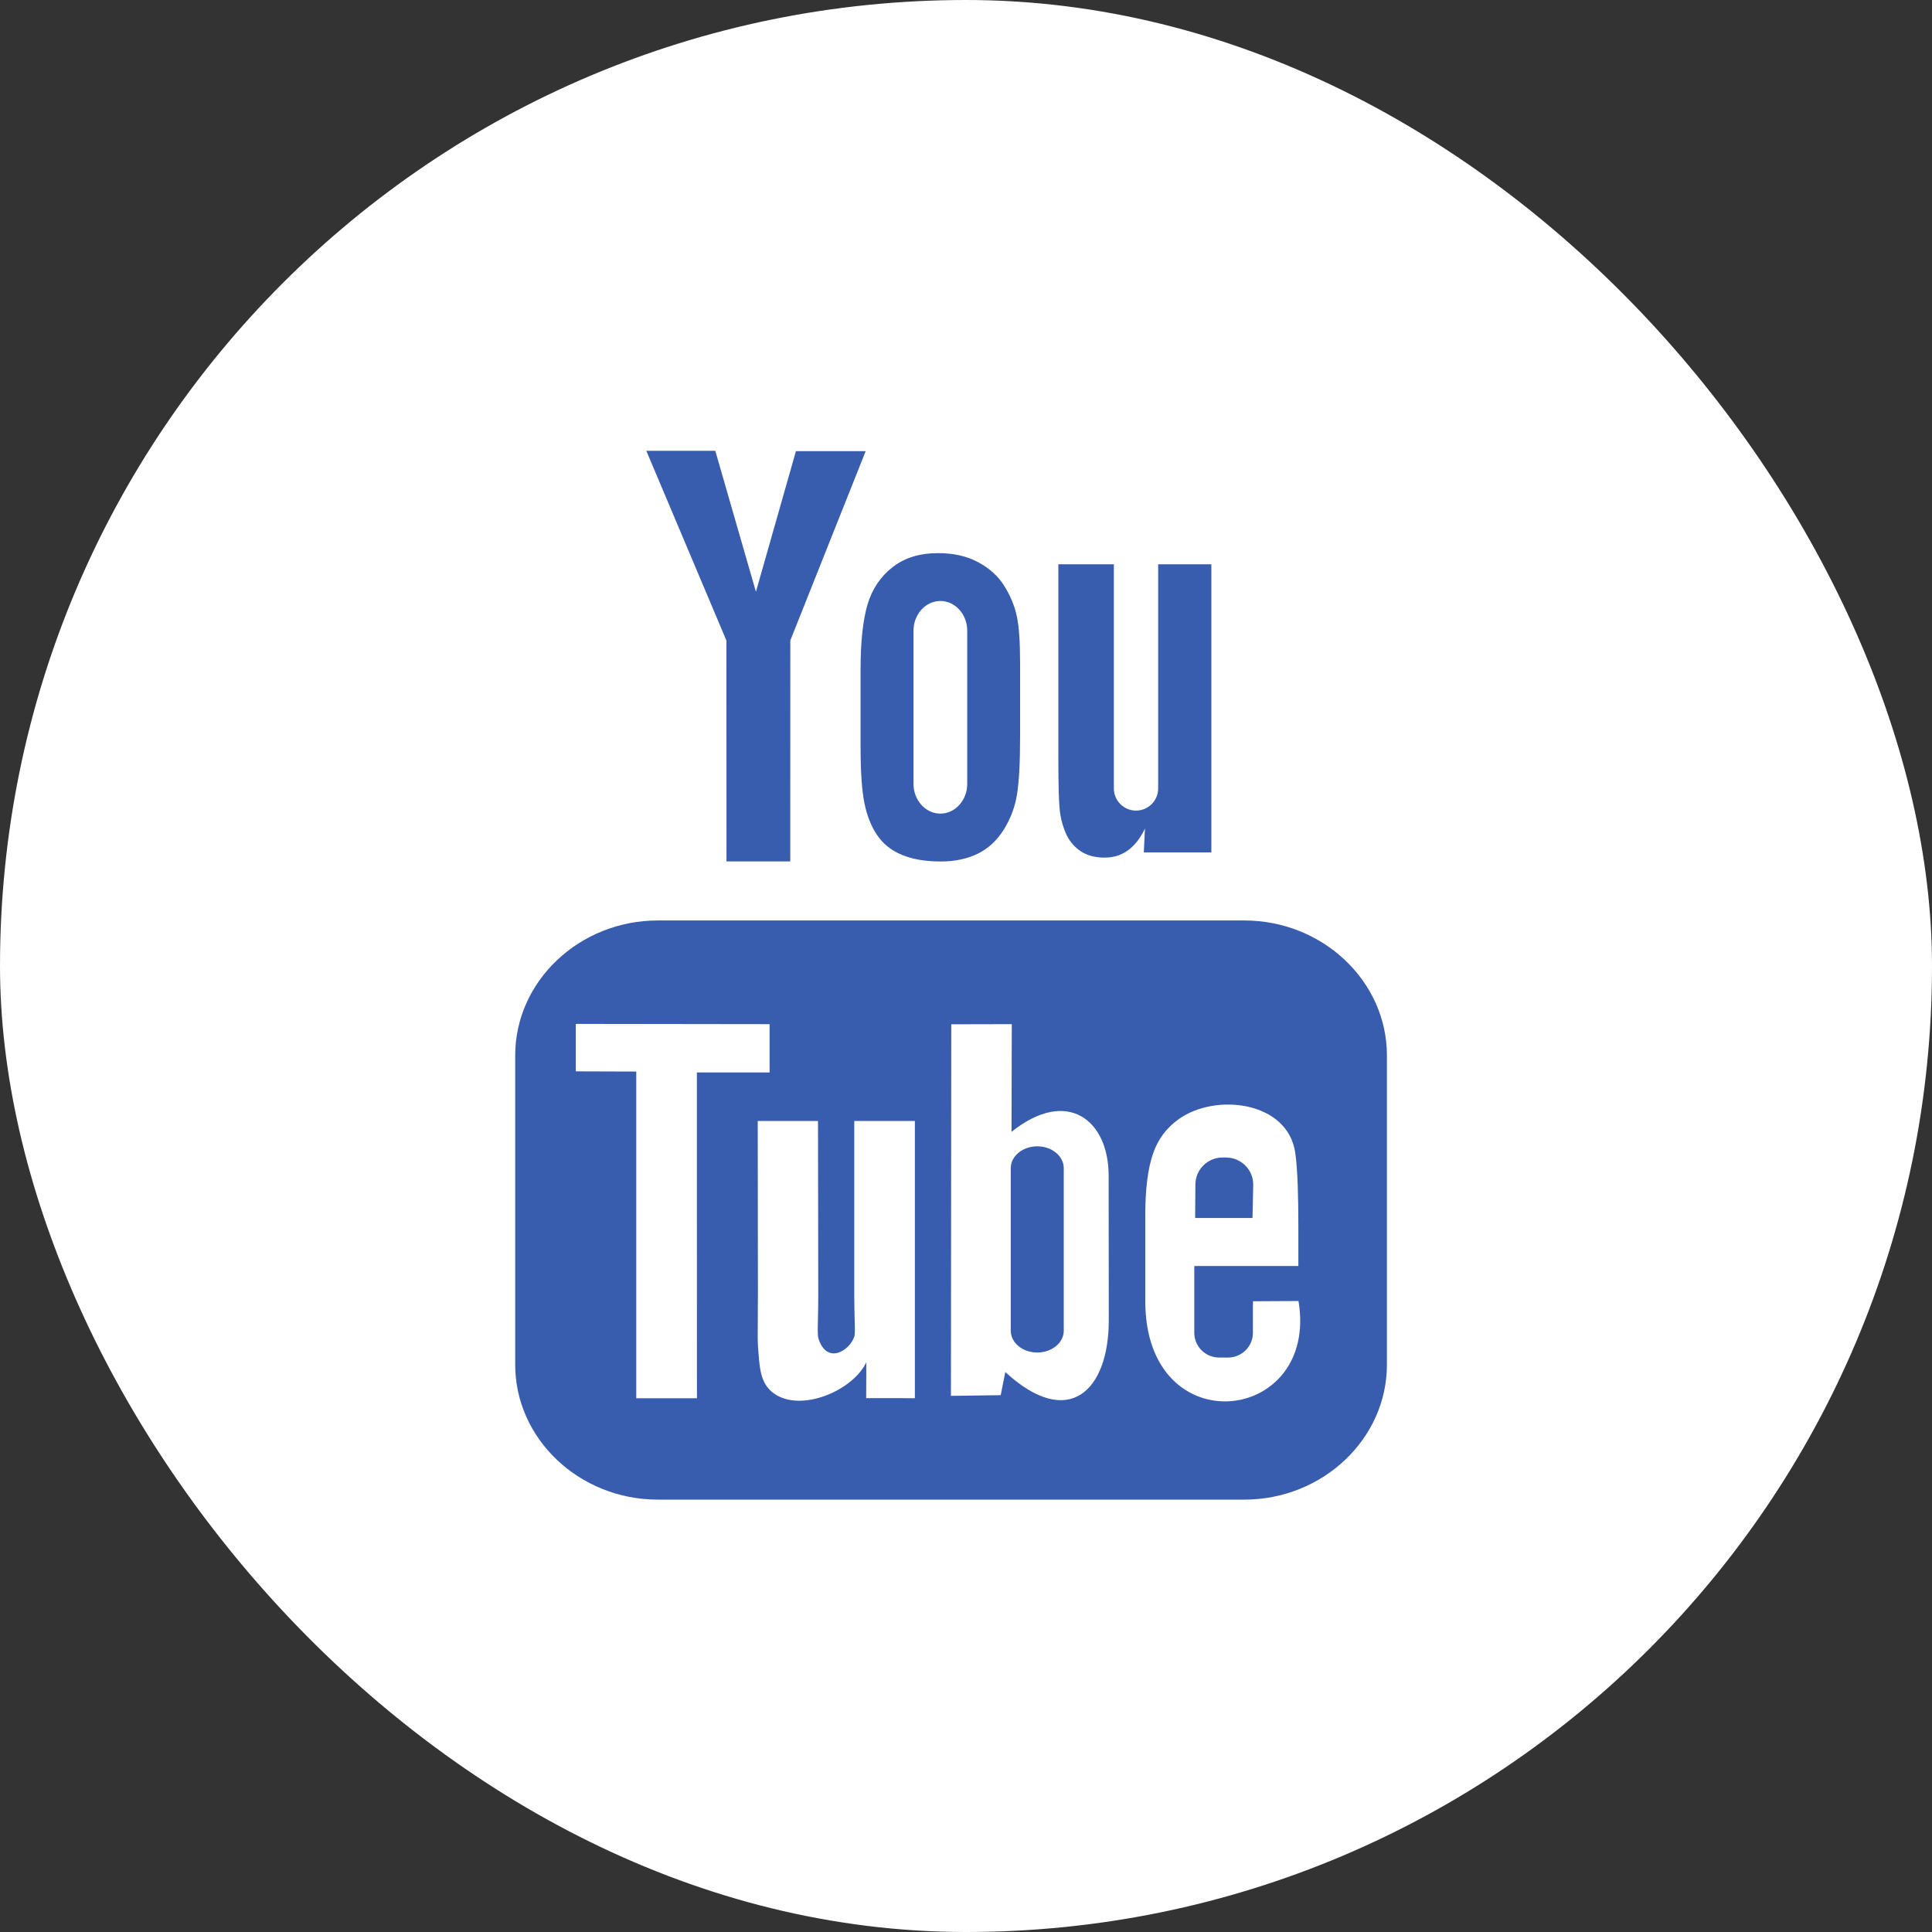 <?xml version="1.0" encoding="UTF-8"?>
<svg xmlns="http://www.w3.org/2000/svg" width="30" height="30" viewBox="0 0 30 30" fill="none">
  <rect x="0" y="0" width="30" height="30" fill="#333333" stroke="none"/>
  <rect width="30" height="30" rx="15" fill="white"></rect>
  <path fill-rule="evenodd" clip-rule="evenodd" d="M12.271 13.376H11.281L11.28 9.947L10.036 7H11.107L11.738 9.189L12.359 7.006H13.442L12.272 9.945L12.271 13.376ZM13.47 9.39C13.399 9.632 13.363 9.967 13.363 10.396L13.363 11.581C13.363 11.973 13.382 12.267 13.421 12.463C13.46 12.659 13.525 12.826 13.618 12.964C13.71 13.102 13.838 13.206 14.005 13.274C14.171 13.344 14.373 13.377 14.612 13.377C14.826 13.377 15.015 13.337 15.181 13.257C15.345 13.177 15.48 13.052 15.585 12.885C15.691 12.716 15.759 12.536 15.791 12.341C15.824 12.147 15.84 11.842 15.84 11.427V10.296C15.84 9.968 15.823 9.725 15.788 9.563C15.753 9.404 15.689 9.249 15.594 9.098C15.5 8.947 15.366 8.825 15.191 8.731C15.018 8.637 14.81 8.589 14.567 8.589C14.278 8.589 14.041 8.663 13.856 8.81C13.67 8.956 13.541 9.149 13.47 9.39ZM16.769 13.21C16.87 13.281 16.999 13.317 17.154 13.317C17.29 13.317 17.41 13.28 17.515 13.204C17.619 13.129 17.707 13.016 17.779 12.866L17.761 13.236H18.81V8.762H17.984V12.244C17.984 12.433 17.829 12.587 17.64 12.587C17.452 12.587 17.296 12.433 17.296 12.244V8.762H16.434V11.78C16.434 12.164 16.441 12.42 16.453 12.55C16.464 12.679 16.494 12.803 16.543 12.923C16.591 13.041 16.666 13.137 16.769 13.21ZM21.536 21.191V16.388C21.536 15.236 20.539 14.293 19.321 14.293H10.215C8.996 14.293 8 15.236 8 16.388V21.191C8 22.343 8.996 23.286 10.215 23.286H19.321C20.539 23.286 21.536 22.343 21.536 21.191ZM16.106 17.8C15.88 17.8 15.695 17.952 15.695 18.139V20.664C15.695 20.85 15.88 21.002 16.106 21.002C16.333 21.002 16.518 20.85 16.518 20.664V18.139C16.518 17.952 16.333 17.8 16.106 17.8ZM19.449 18.913H18.558L18.562 18.393C18.562 18.163 18.751 17.974 18.982 17.974H19.039C19.27 17.974 19.46 18.163 19.46 18.393L19.449 18.913ZM10.822 21.712L10.821 16.653L11.95 16.653V15.903L8.941 15.899V16.636L9.88 16.639V21.712H10.822ZM13.265 17.406H14.206L14.206 21.711L13.45 21.71L13.452 21.152C13.249 21.59 12.438 21.941 12.014 21.635C11.815 21.492 11.797 21.254 11.78 21.032L11.78 21.032L11.78 21.032L11.78 21.032L11.78 21.032L11.78 21.031L11.78 21.031C11.777 21 11.775 20.97 11.772 20.94C11.764 20.85 11.765 20.69 11.767 20.478L11.767 20.477C11.768 20.361 11.769 20.229 11.769 20.084L11.766 17.406H12.702L12.706 20.127C12.706 20.268 12.703 20.386 12.701 20.483C12.697 20.641 12.695 20.742 12.709 20.786C12.843 21.195 13.187 20.973 13.263 20.763C13.279 20.722 13.276 20.634 13.271 20.485V20.485V20.485C13.269 20.387 13.265 20.263 13.265 20.108V17.406ZM17.215 18.252C17.214 17.395 16.575 16.881 15.707 17.575L15.711 15.903L14.771 15.905L14.766 21.675L15.539 21.664L15.61 21.305C16.597 22.213 17.218 21.59 17.217 20.5L17.215 18.252ZM19.456 20.246L19.457 20.206L20.163 20.202C20.485 22.119 17.784 22.434 17.784 20.206V18.865C17.784 18.462 17.824 18.146 17.904 17.914C17.983 17.682 18.12 17.51 18.299 17.381C18.869 16.968 19.997 17.096 20.113 17.902C20.15 18.157 20.161 18.603 20.161 19.048V19.658H18.545V20.219V20.653V20.697C18.545 20.908 18.719 21.08 18.931 21.08H19.069C19.281 21.08 19.455 20.908 19.455 20.697V20.302L19.455 20.282L19.456 20.246ZM14.185 12.173C14.185 12.427 14.373 12.634 14.602 12.634C14.831 12.634 15.019 12.427 15.019 12.173V9.792C15.019 9.539 14.831 9.332 14.602 9.332C14.373 9.332 14.185 9.539 14.185 9.792V12.173Z" fill="#385DAF"></path>
</svg>
